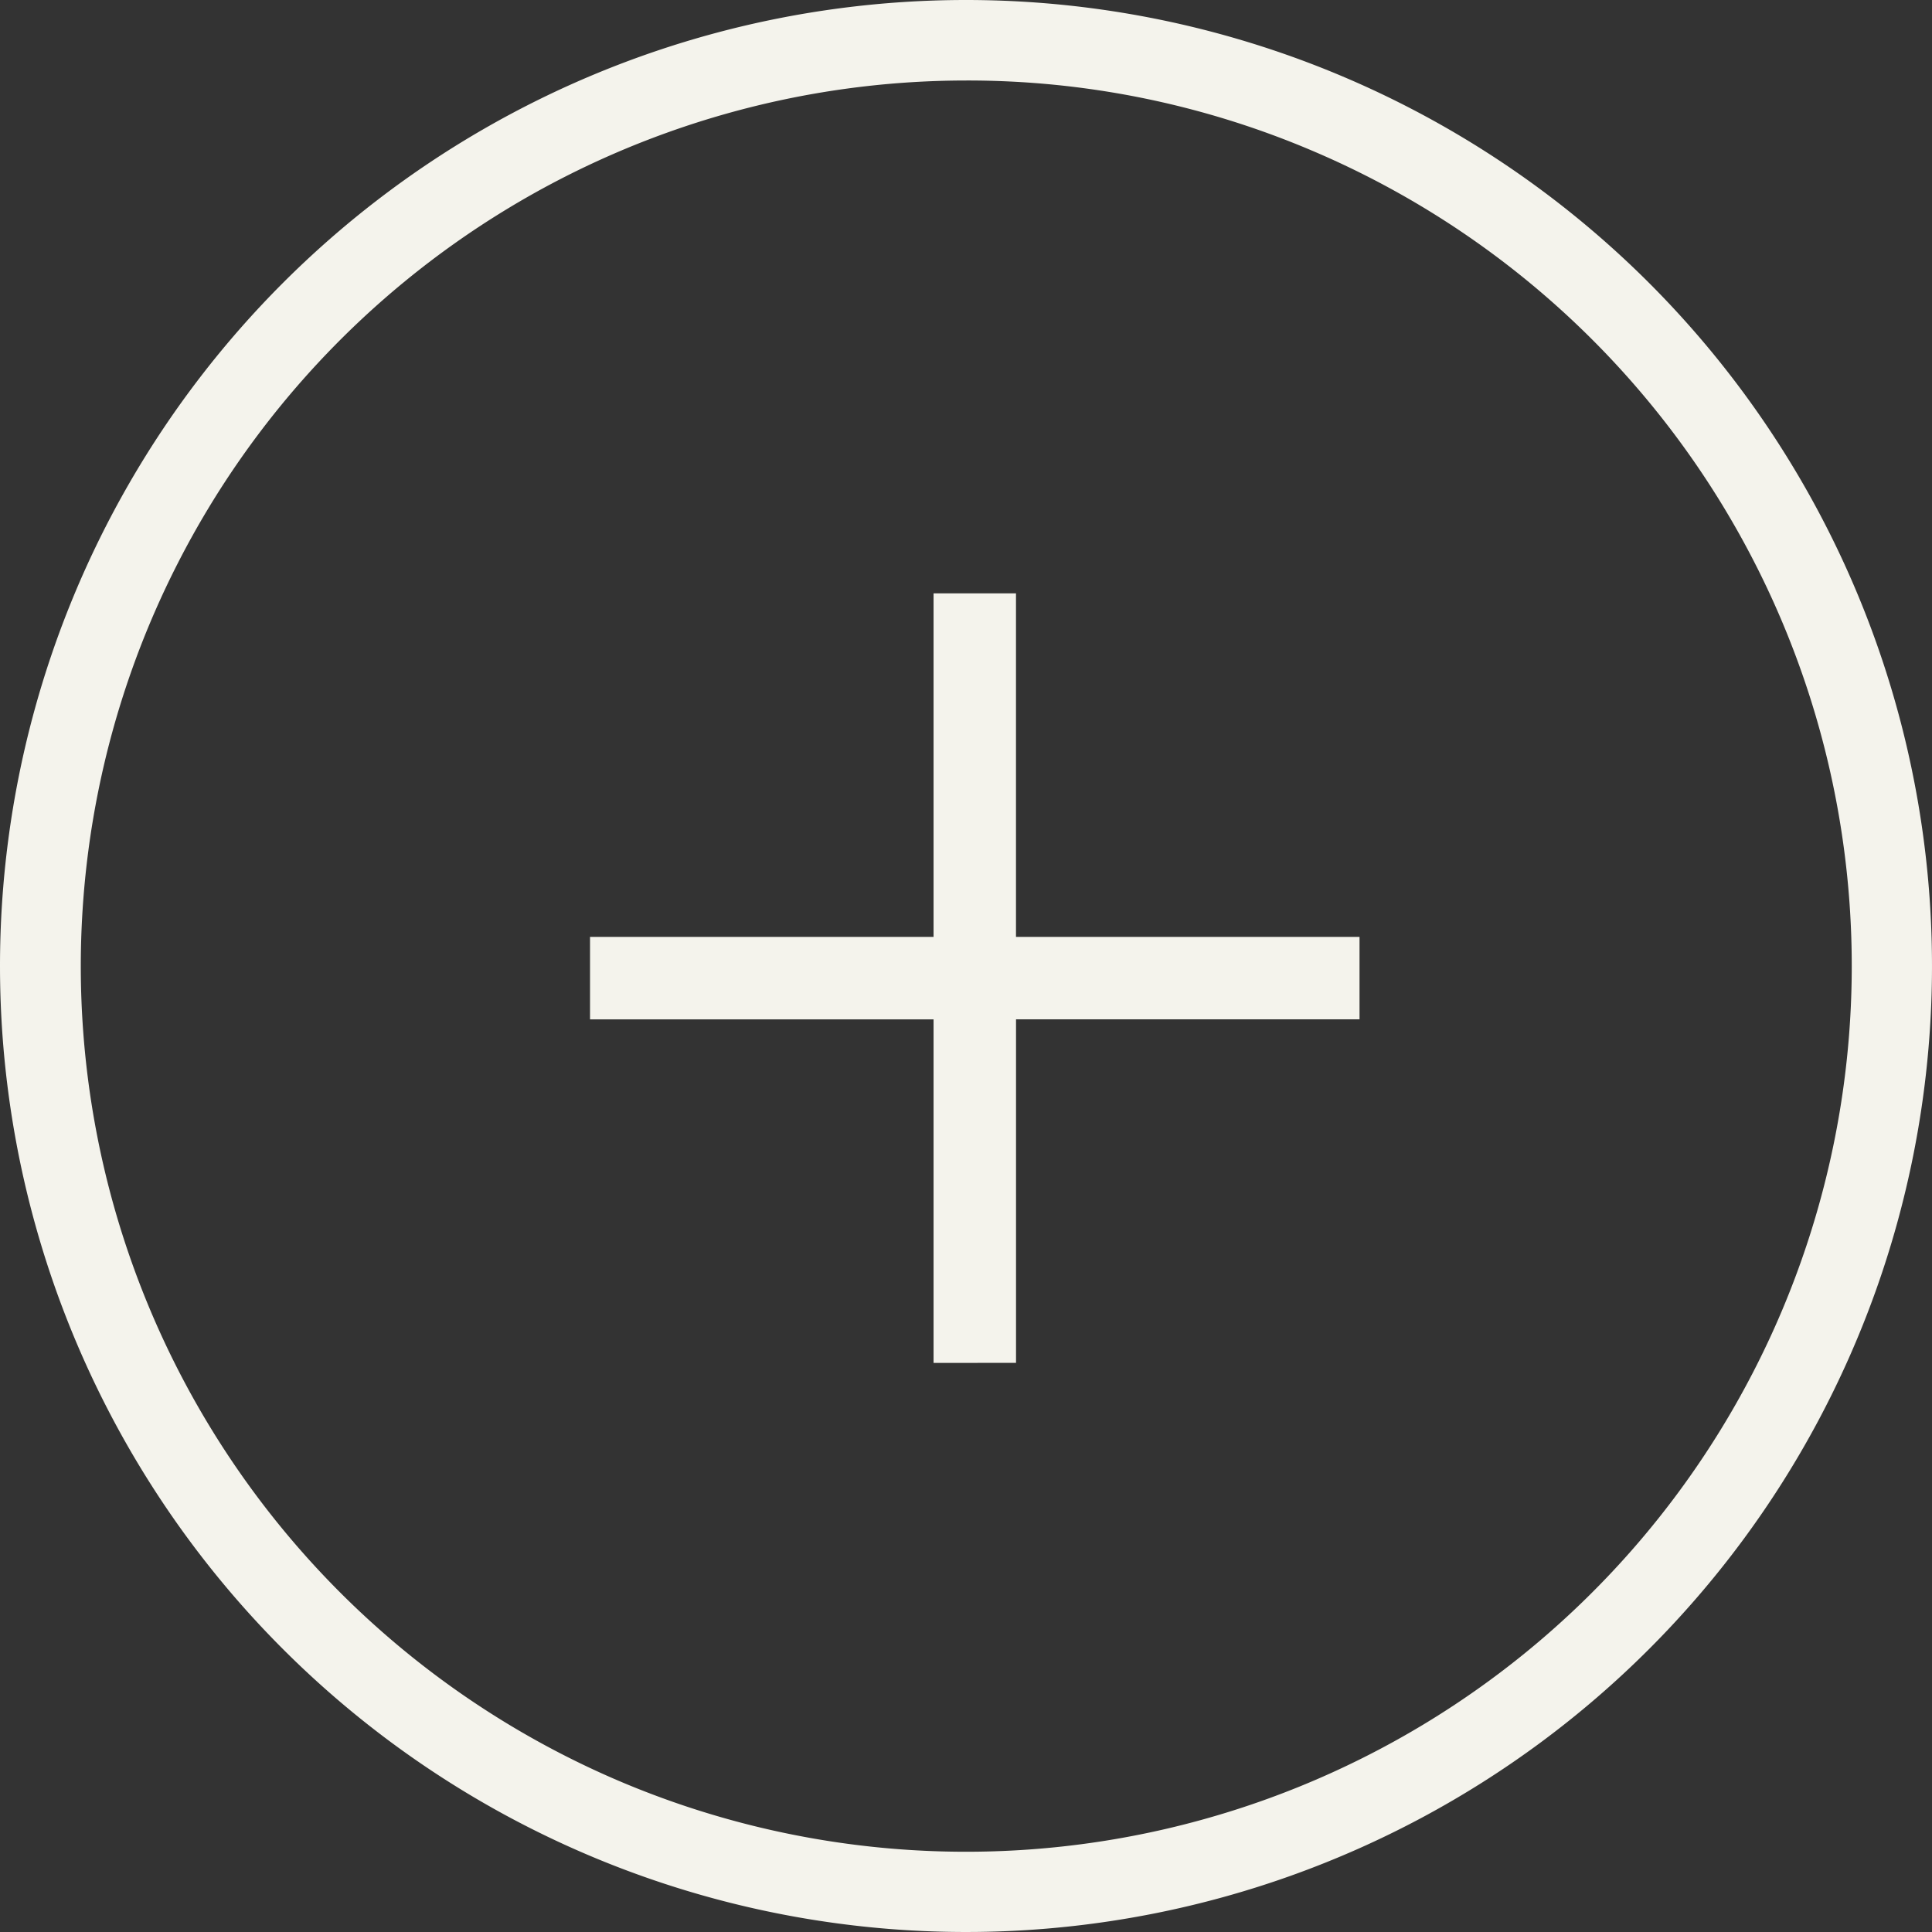 <svg xmlns="http://www.w3.org/2000/svg" width="48" height="48" viewBox="0 0 48 48"><rect x="0" y="0" width="48" height="48" fill="#333333" stroke="none"/><g transform="translate(0.485 0.611)"><circle cx="24" cy="24" r="24" transform="translate(-0.485 -0.611)" fill="rgba(255,255,255,0)"/><path d="M24,2a22.006,22.006,0,0,0-8.563,42.272A22.006,22.006,0,0,0,32.563,3.728,21.86,21.86,0,0,0,24,2m0-2A24,24,0,1,1,0,24,24,24,0,0,1,24,0Z" transform="translate(-0.485 -0.611)" fill="#f4f3ec"/><path d="M18.535,29.119V20.584H10V18.535h8.535V10h2.048v8.535h8.535v2.048H20.584v8.535Z" transform="translate(4.174 4.131)" fill="#f4f3ec"/></g></svg>